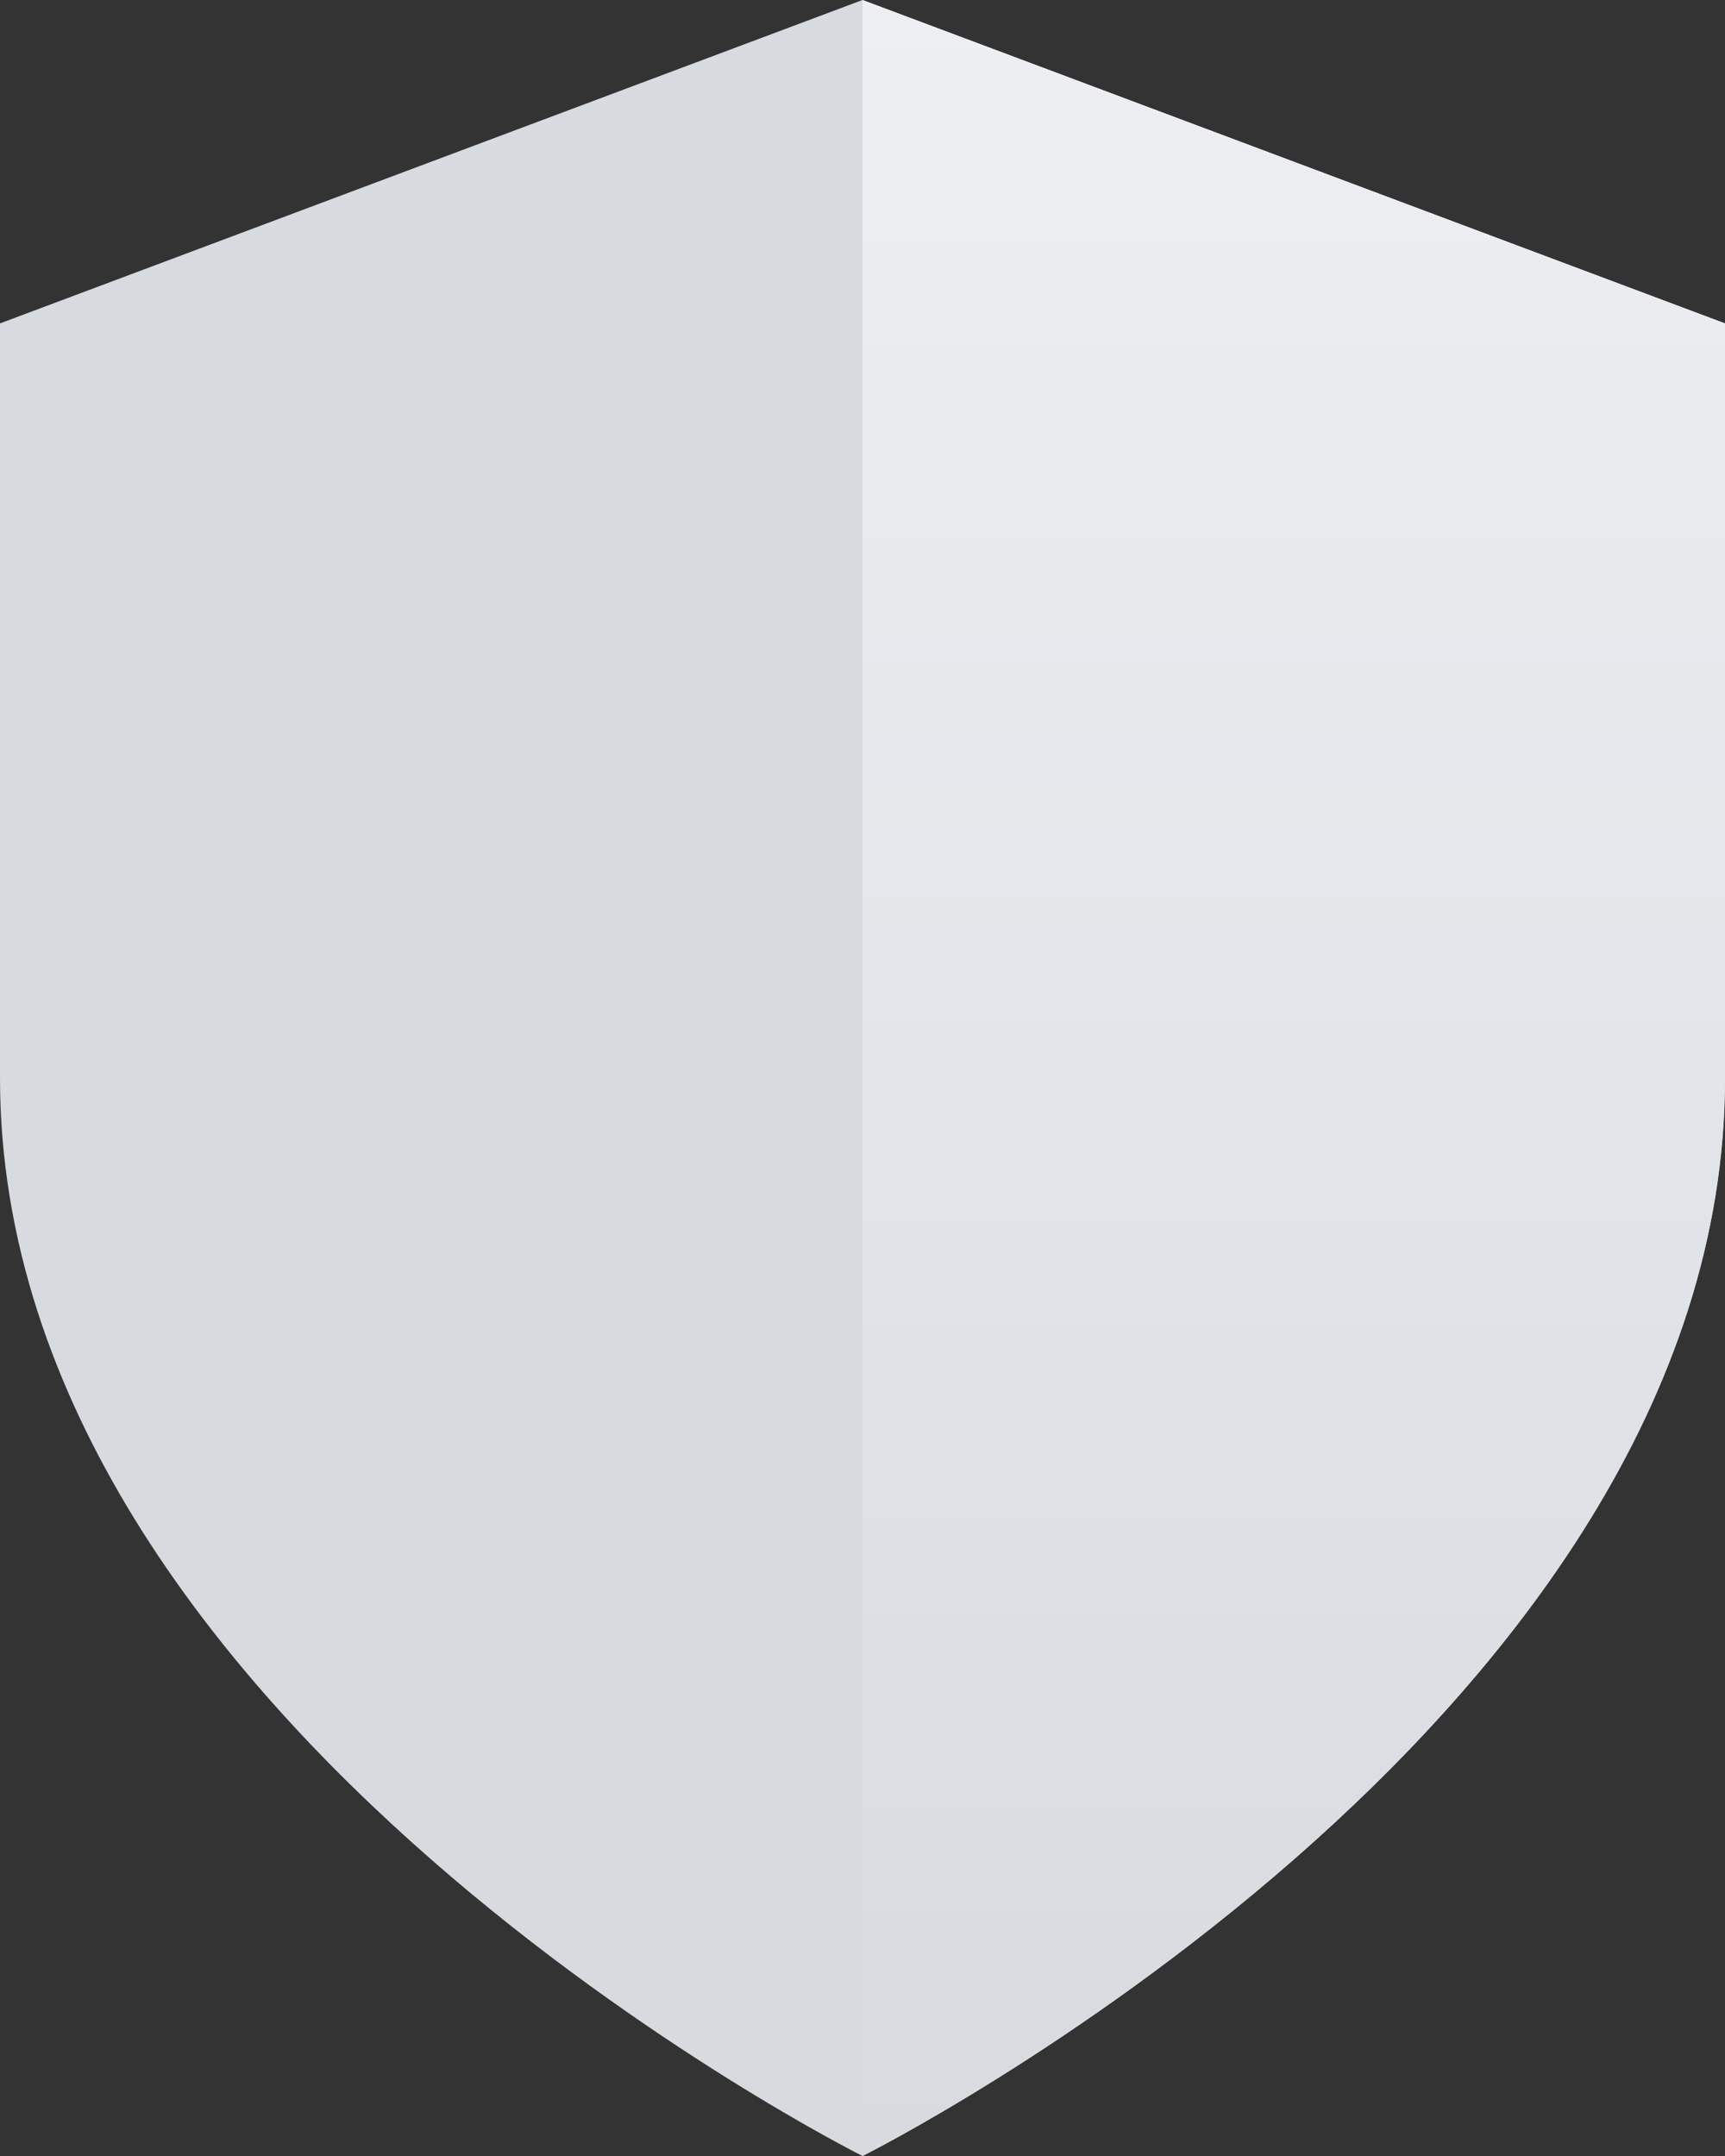 <?xml version="1.0" encoding="UTF-8"?>
<svg width="16px" height="20px" viewBox="0 0 16 20" version="1.1" xmlns="http://www.w3.org/2000/svg" xmlns:xlink="http://www.w3.org/1999/xlink">
    <rect x="0" y="0" width="16" height="20" fill="#333333" stroke="none"/>
    <!-- Generator: Sketch 58 (84663) - https://sketch.com -->
    <title>Group 7</title>
    <desc>Created with Sketch.</desc>
    <defs>
        <linearGradient x1="50%" y1="0%" x2="50%" y2="100%" id="linearGradient-1">
            <stop stop-color="#EDEFF2" offset="0%"></stop>
            <stop stop-color="#D7DBE0" offset="100%"></stop>
        </linearGradient>
    </defs>
    <g id="Page-3" stroke="none" stroke-width="1" fill="none" fill-rule="evenodd">
        <g id="Preise-&amp;-Editionen" transform="translate(-1269, -1962)">
            <g id="Group-31" transform="translate(386, 1682)">
                <g id="Group-37" transform="translate(0, 280)">
                    <g id="shield" transform="translate(539, 0)">
                        <g id="Group-7" transform="translate(344, 0)">
                            <path d="M8,20 C8,20 16,16 16,10 L16,3 L8,0 L0,3 L0,10 C0,16 8,20 8,20 Z" id="Path" fill="#D7DBE0"></path>
                            <path d="M8,20 C8,20 16,16 16,10 L16,3 L8,0 C8,13.333 8,20 8,20 Z" id="Path" fill="url(#linearGradient-1)"></path>
                        </g>
                    </g>
                </g>
            </g>
        </g>
    </g>
</svg>